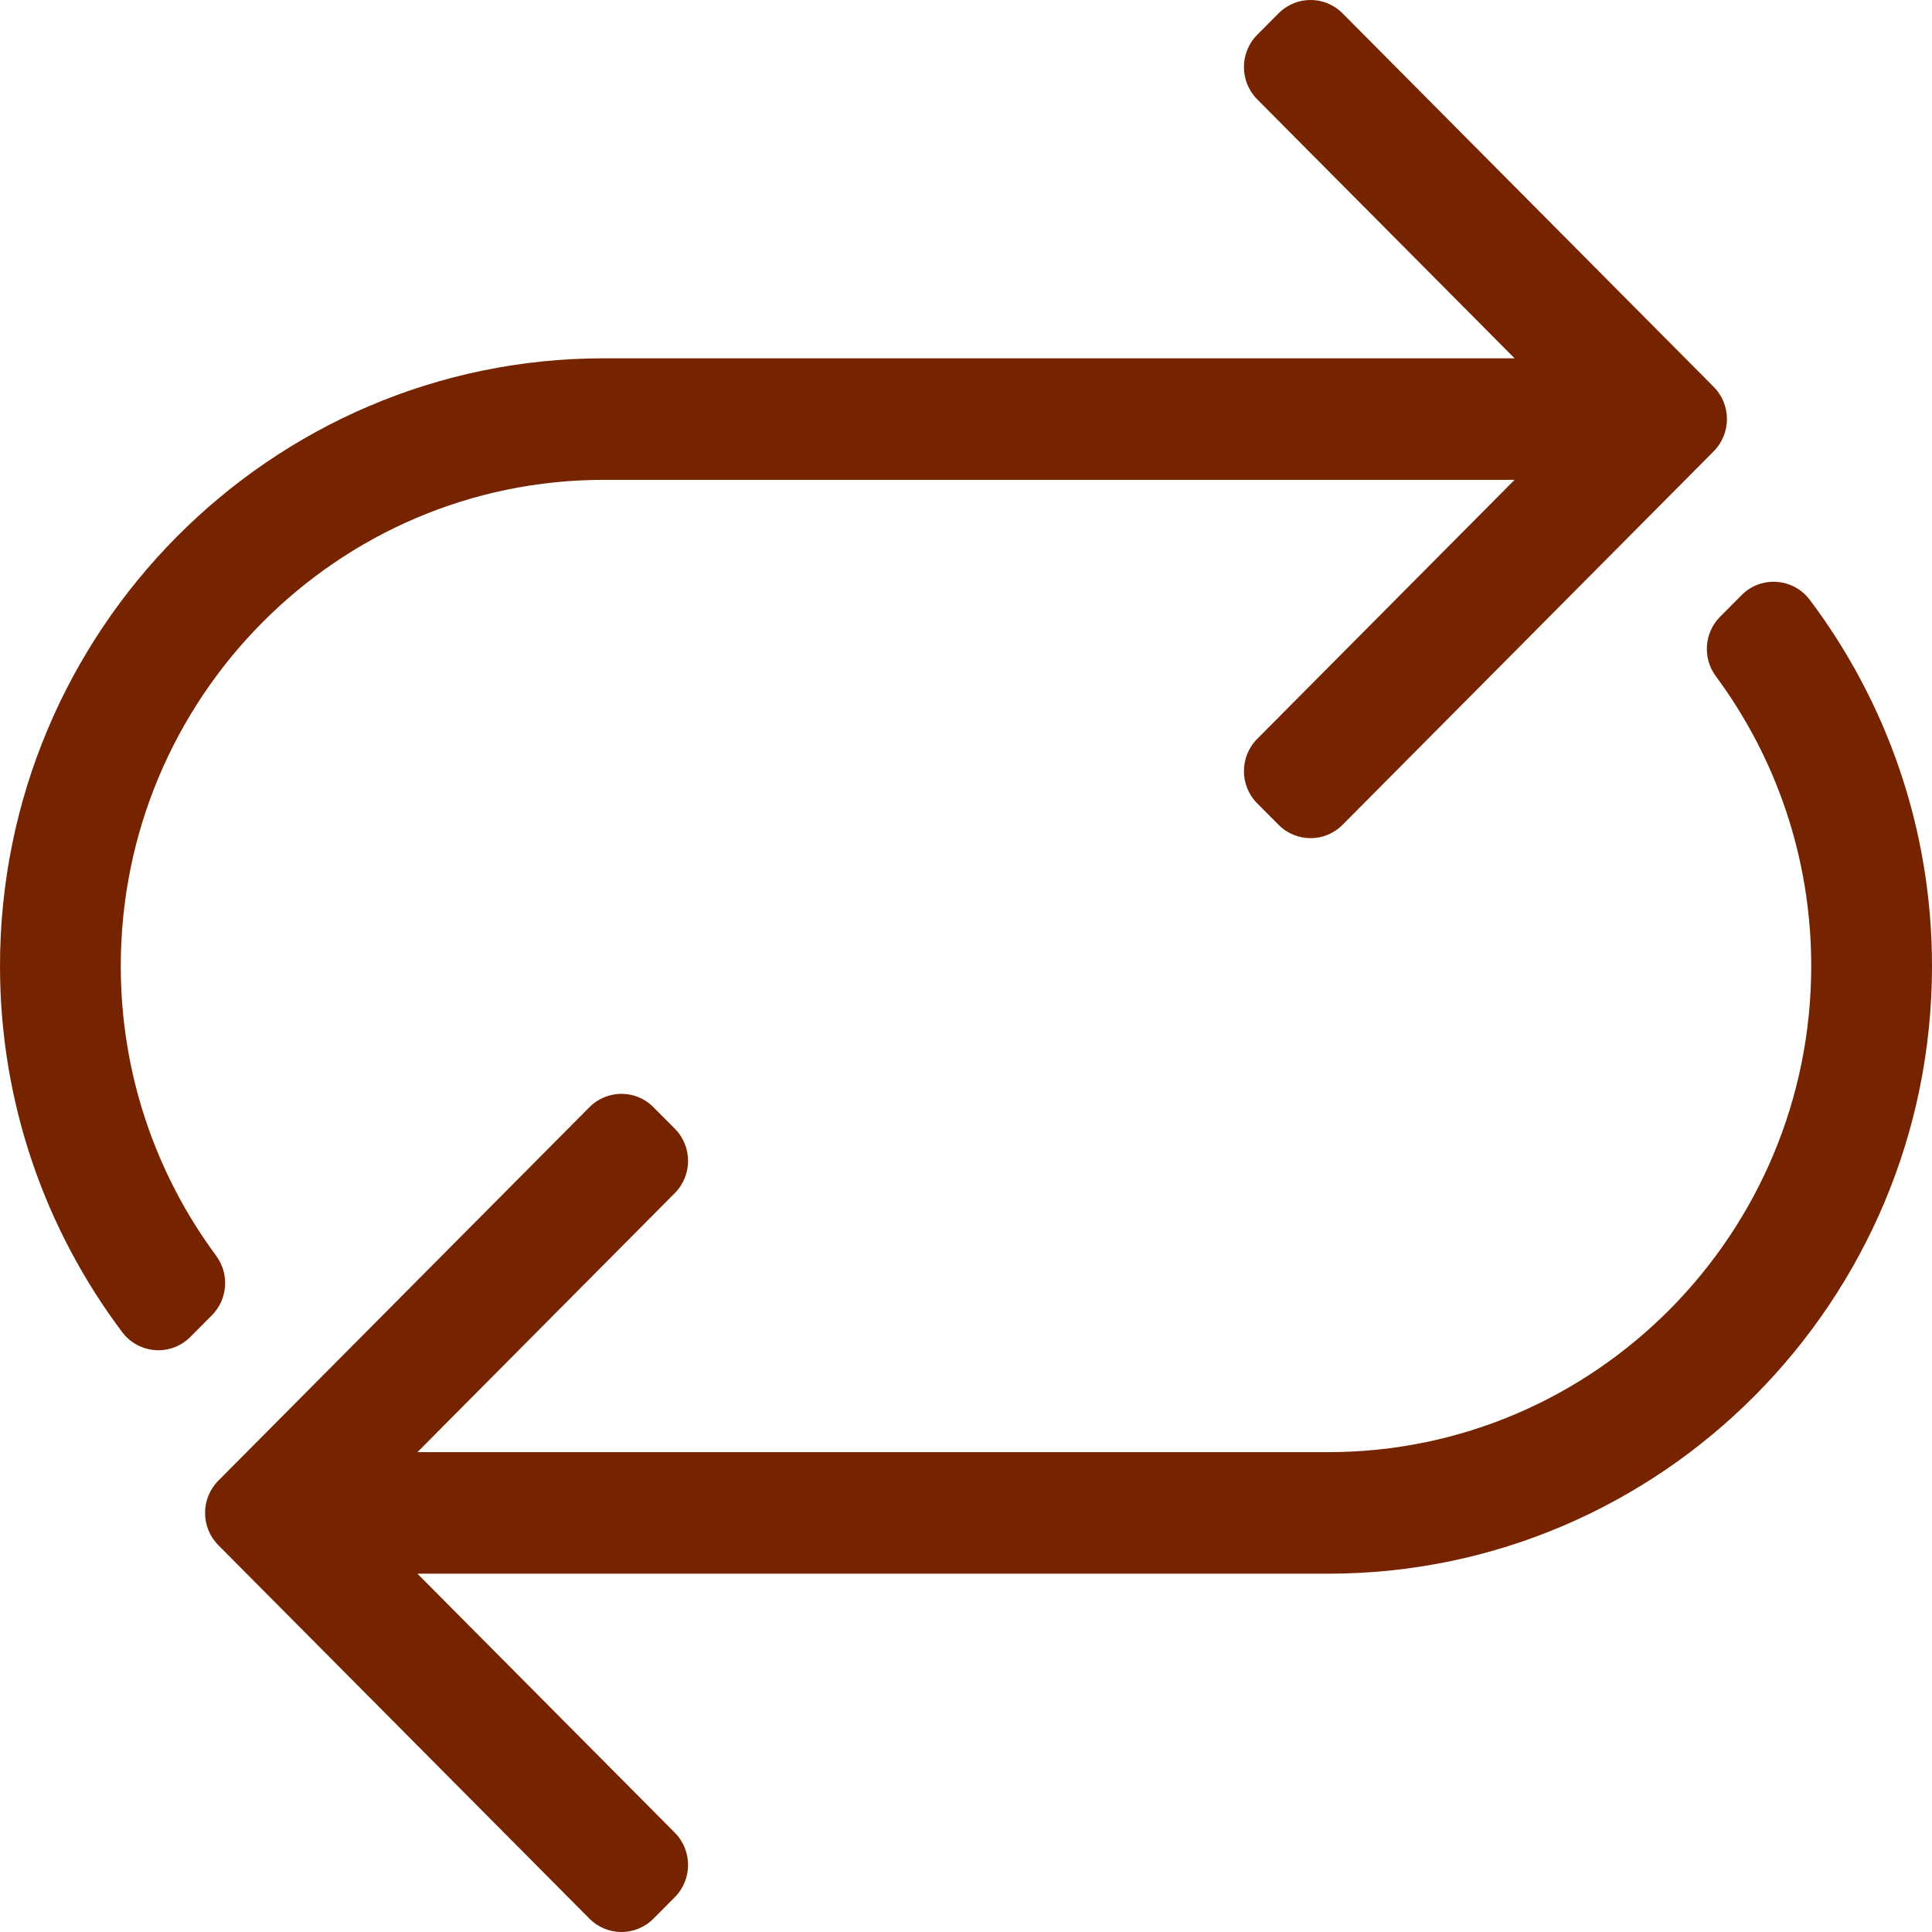 <?xml version="1.0" encoding="UTF-8"?>
<svg width="35px" height="35px" viewBox="0 0 35 35" version="1.1" xmlns="http://www.w3.org/2000/svg" xmlns:xlink="http://www.w3.org/1999/xlink">
    <!-- Generator: Sketch 61 (89581) - https://sketch.com -->
    <title>omruil</title>
    <desc>Created with Sketch.</desc>
    <g id="Symbols" stroke="none" stroke-width="1" fill="none" fill-rule="evenodd">
        <g id="Waarom-de-BOVAG-leasefiets" transform="translate(-362, -456)" fill="#762400" fill-rule="nonzero">
            <path d="M397,473.5 C397,479.57 392.094,484.509 386.062,484.509 L369.562,484.509 L374.225,489.201 C374.545,489.524 374.545,490.047 374.225,490.369 L373.838,490.758 C373.518,491.081 372.998,491.081 372.678,490.758 L365.955,483.992 C365.635,483.669 365.635,483.147 365.955,482.824 L372.678,476.058 C372.998,475.735 373.518,475.735 373.838,476.058 L374.225,476.447 C374.545,476.769 374.545,477.292 374.225,477.614 L369.562,482.307 L386.062,482.307 C390.887,482.307 394.812,478.356 394.812,473.5 C394.812,471.535 394.17,469.719 393.085,468.252 C392.841,467.923 392.872,467.464 393.161,467.173 L393.551,466.781 C393.903,466.426 394.486,466.468 394.787,466.868 C396.175,468.714 397,471.012 397,473.5 Z M365.915,478.748 C364.83,477.281 364.188,475.465 364.188,473.5 C364.188,468.644 368.113,464.693 372.938,464.693 L389.438,464.693 L384.775,469.386 C384.455,469.708 384.455,470.231 384.775,470.553 L385.162,470.942 C385.482,471.265 386.002,471.265 386.322,470.942 L393.045,464.176 C393.365,463.853 393.365,463.331 393.045,463.008 L386.322,456.242 C386.002,455.919 385.482,455.919 385.162,456.242 L384.775,456.631 C384.455,456.953 384.455,457.476 384.775,457.799 L389.438,462.491 L372.938,462.491 C366.906,462.491 362,467.43 362,473.5 C362,475.988 362.825,478.286 364.213,480.132 C364.514,480.532 365.097,480.574 365.449,480.219 L365.839,479.827 C366.128,479.536 366.159,479.077 365.915,478.748 L365.915,478.748 Z" id="omruil"></path>
        </g>
    </g>
</svg>